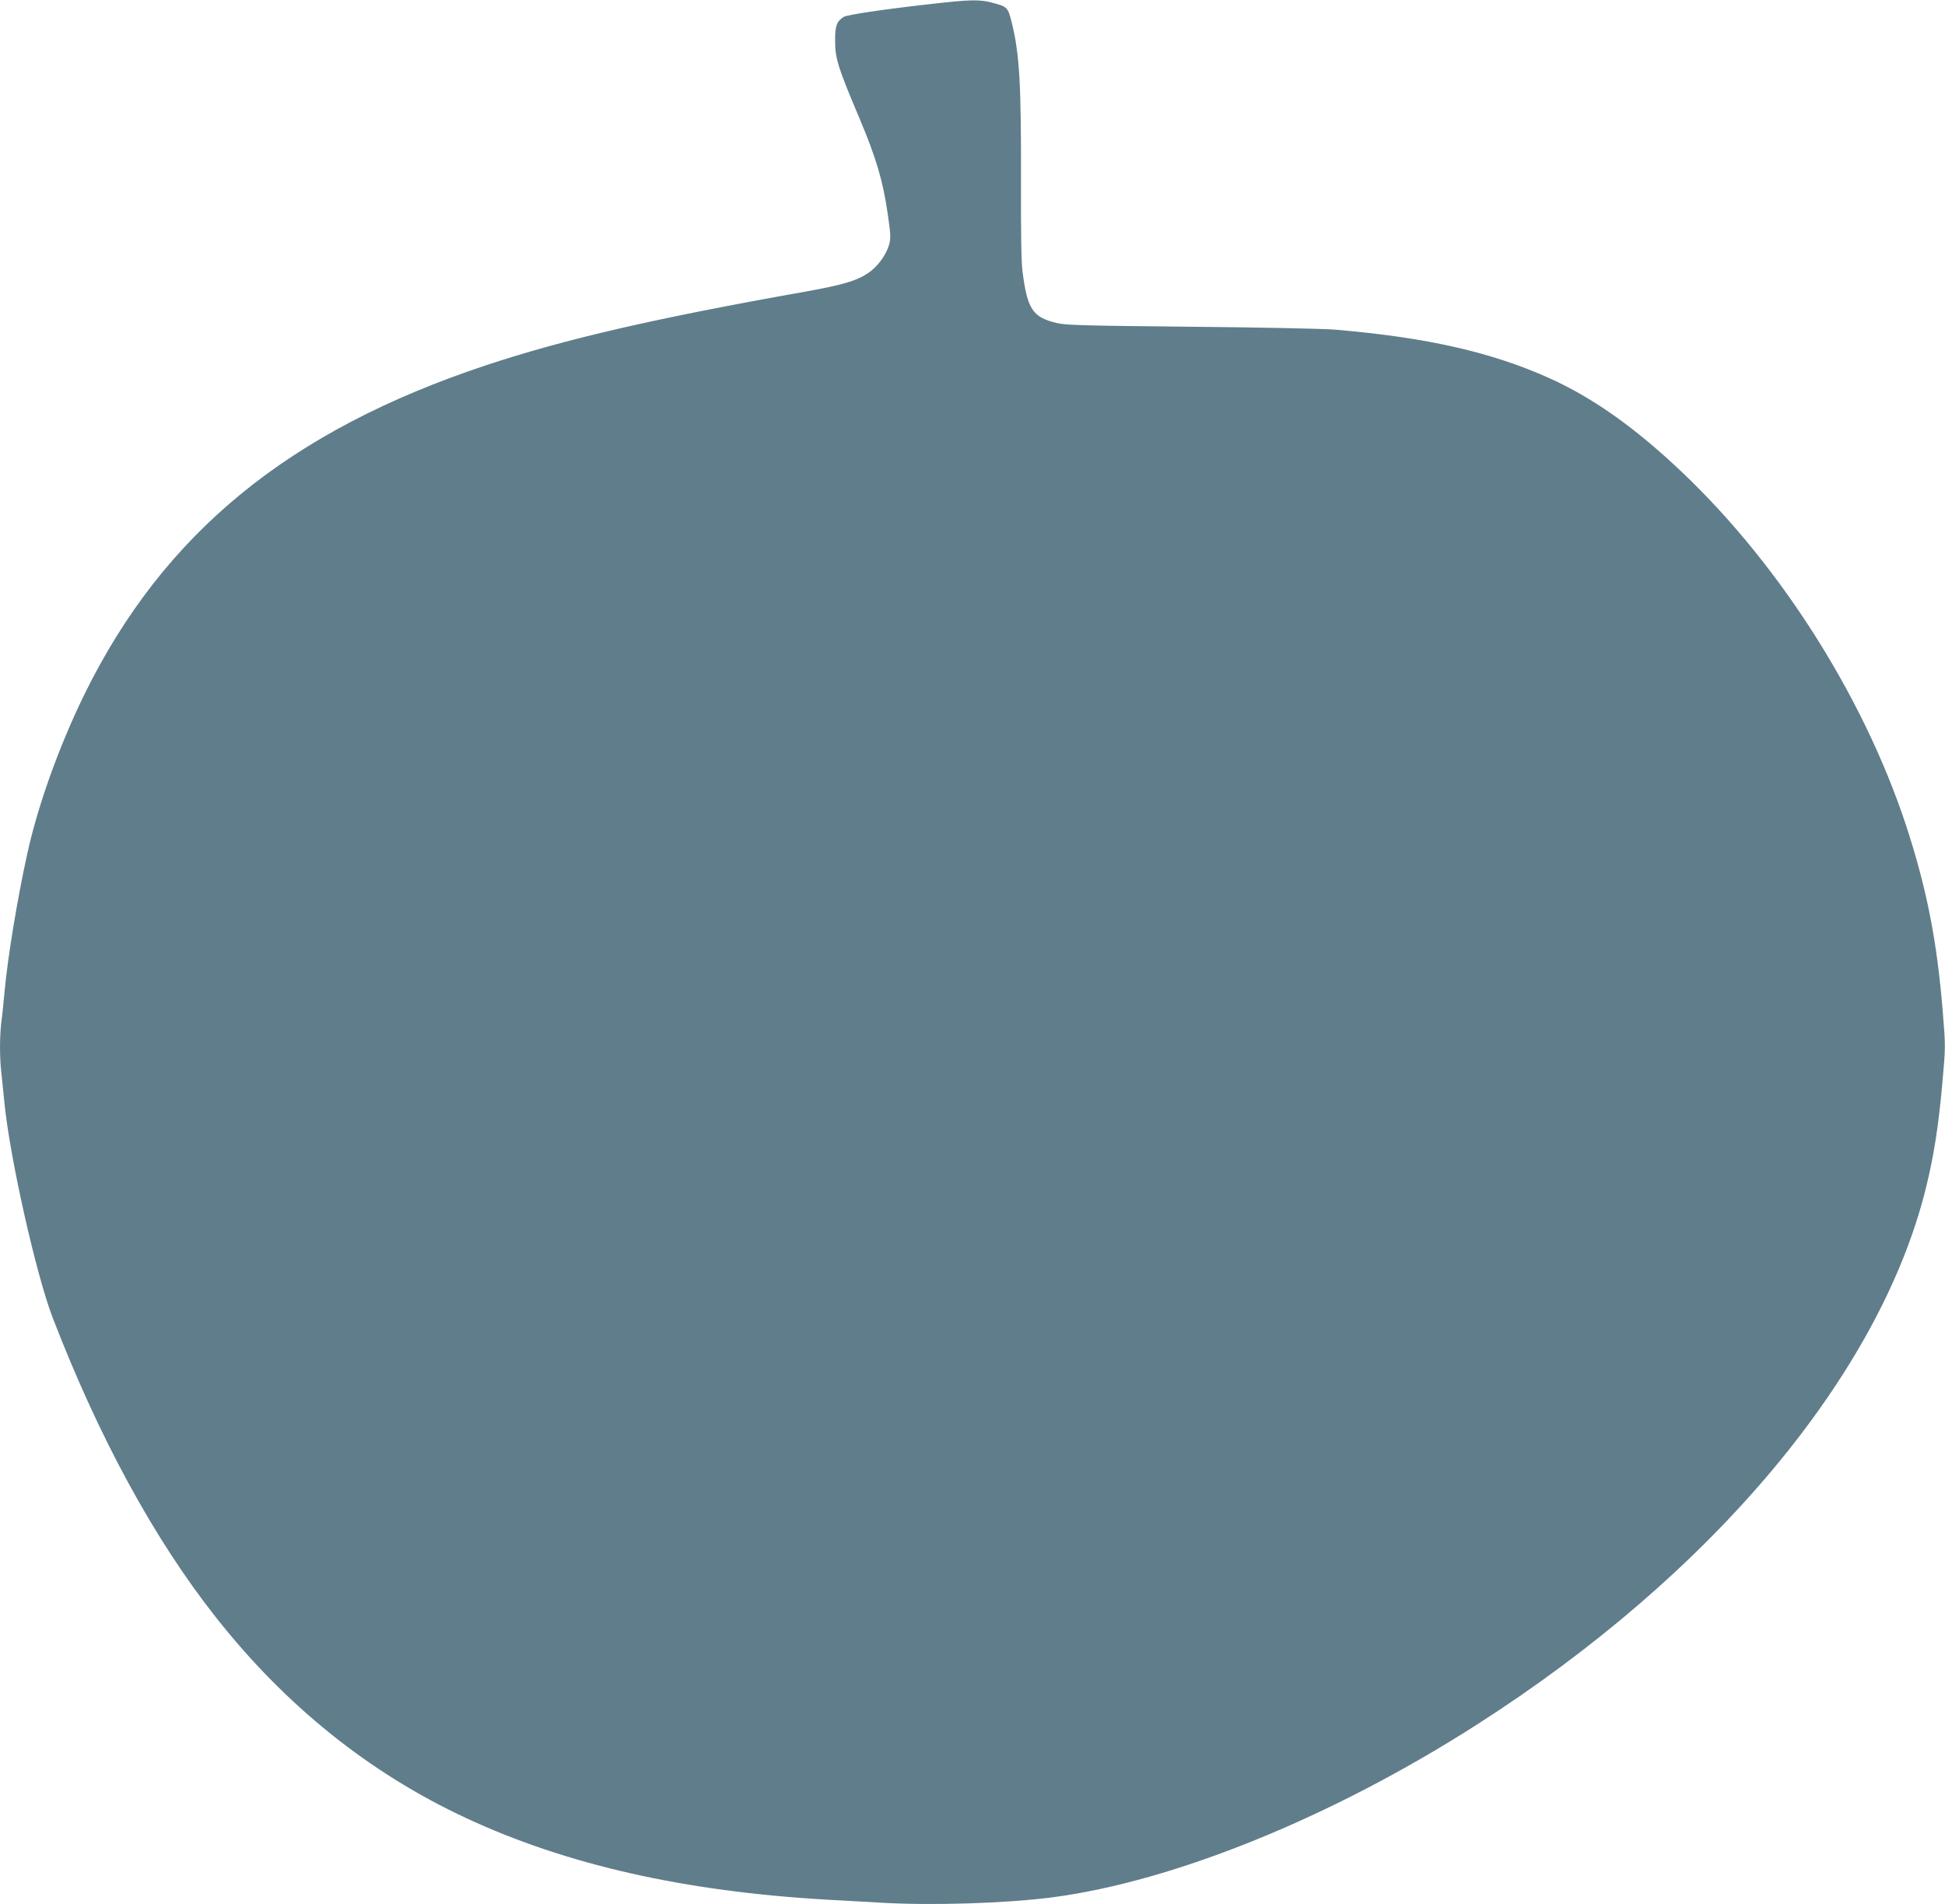 <?xml version="1.0" standalone="no"?>
<!DOCTYPE svg PUBLIC "-//W3C//DTD SVG 20010904//EN"
 "http://www.w3.org/TR/2001/REC-SVG-20010904/DTD/svg10.dtd">
<svg version="1.0" xmlns="http://www.w3.org/2000/svg"
 width="1280pt" height="1253pt" viewBox="0 0 1280 1253"
 preserveAspectRatio="xMidYMid meet">
<g transform="translate(0,1253) scale(0.1,-0.1)"
fill="#607d8b" stroke="none">
<path d="M6130 12504 c-298 -33 -556 -71 -577 -85 -47 -29 -58 -60 -57 -159 0
-116 19 -175 160 -508 110 -261 155 -413 186 -629 19 -131 21 -158 10 -200
-18 -67 -74 -145 -136 -188 -78 -53 -169 -80 -422 -125 -981 -174 -1575 -311
-2094 -483 -1299 -431 -2123 -1106 -2644 -2165 -167 -342 -307 -731 -377
-1052 -66 -300 -128 -678 -149 -905 -6 -66 -15 -156 -21 -199 -12 -102 -12
-237 1 -345 5 -47 14 -135 20 -196 37 -363 208 -1122 316 -1404 304 -789 667
-1456 1073 -1971 460 -584 1011 -1026 1646 -1322 660 -308 1437 -484 2375
-538 102 -5 262 -15 357 -20 338 -20 826 -4 1127 35 802 105 1842 527 2791
1134 1556 994 2656 2306 2959 3532 52 209 83 408 108 686 22 244 22 247 4 467
-38 473 -106 818 -241 1231 -290 879 -865 1771 -1542 2390 -280 257 -538 435
-803 555 -384 173 -806 269 -1415 321 -71 6 -497 15 -945 19 -700 7 -825 10
-884 24 -160 38 -195 90 -227 341 -8 59 -11 266 -10 597 2 638 -10 836 -61
1041 -25 100 -29 104 -135 131 -78 20 -142 19 -393 -10z"/>
</g>
</svg>
